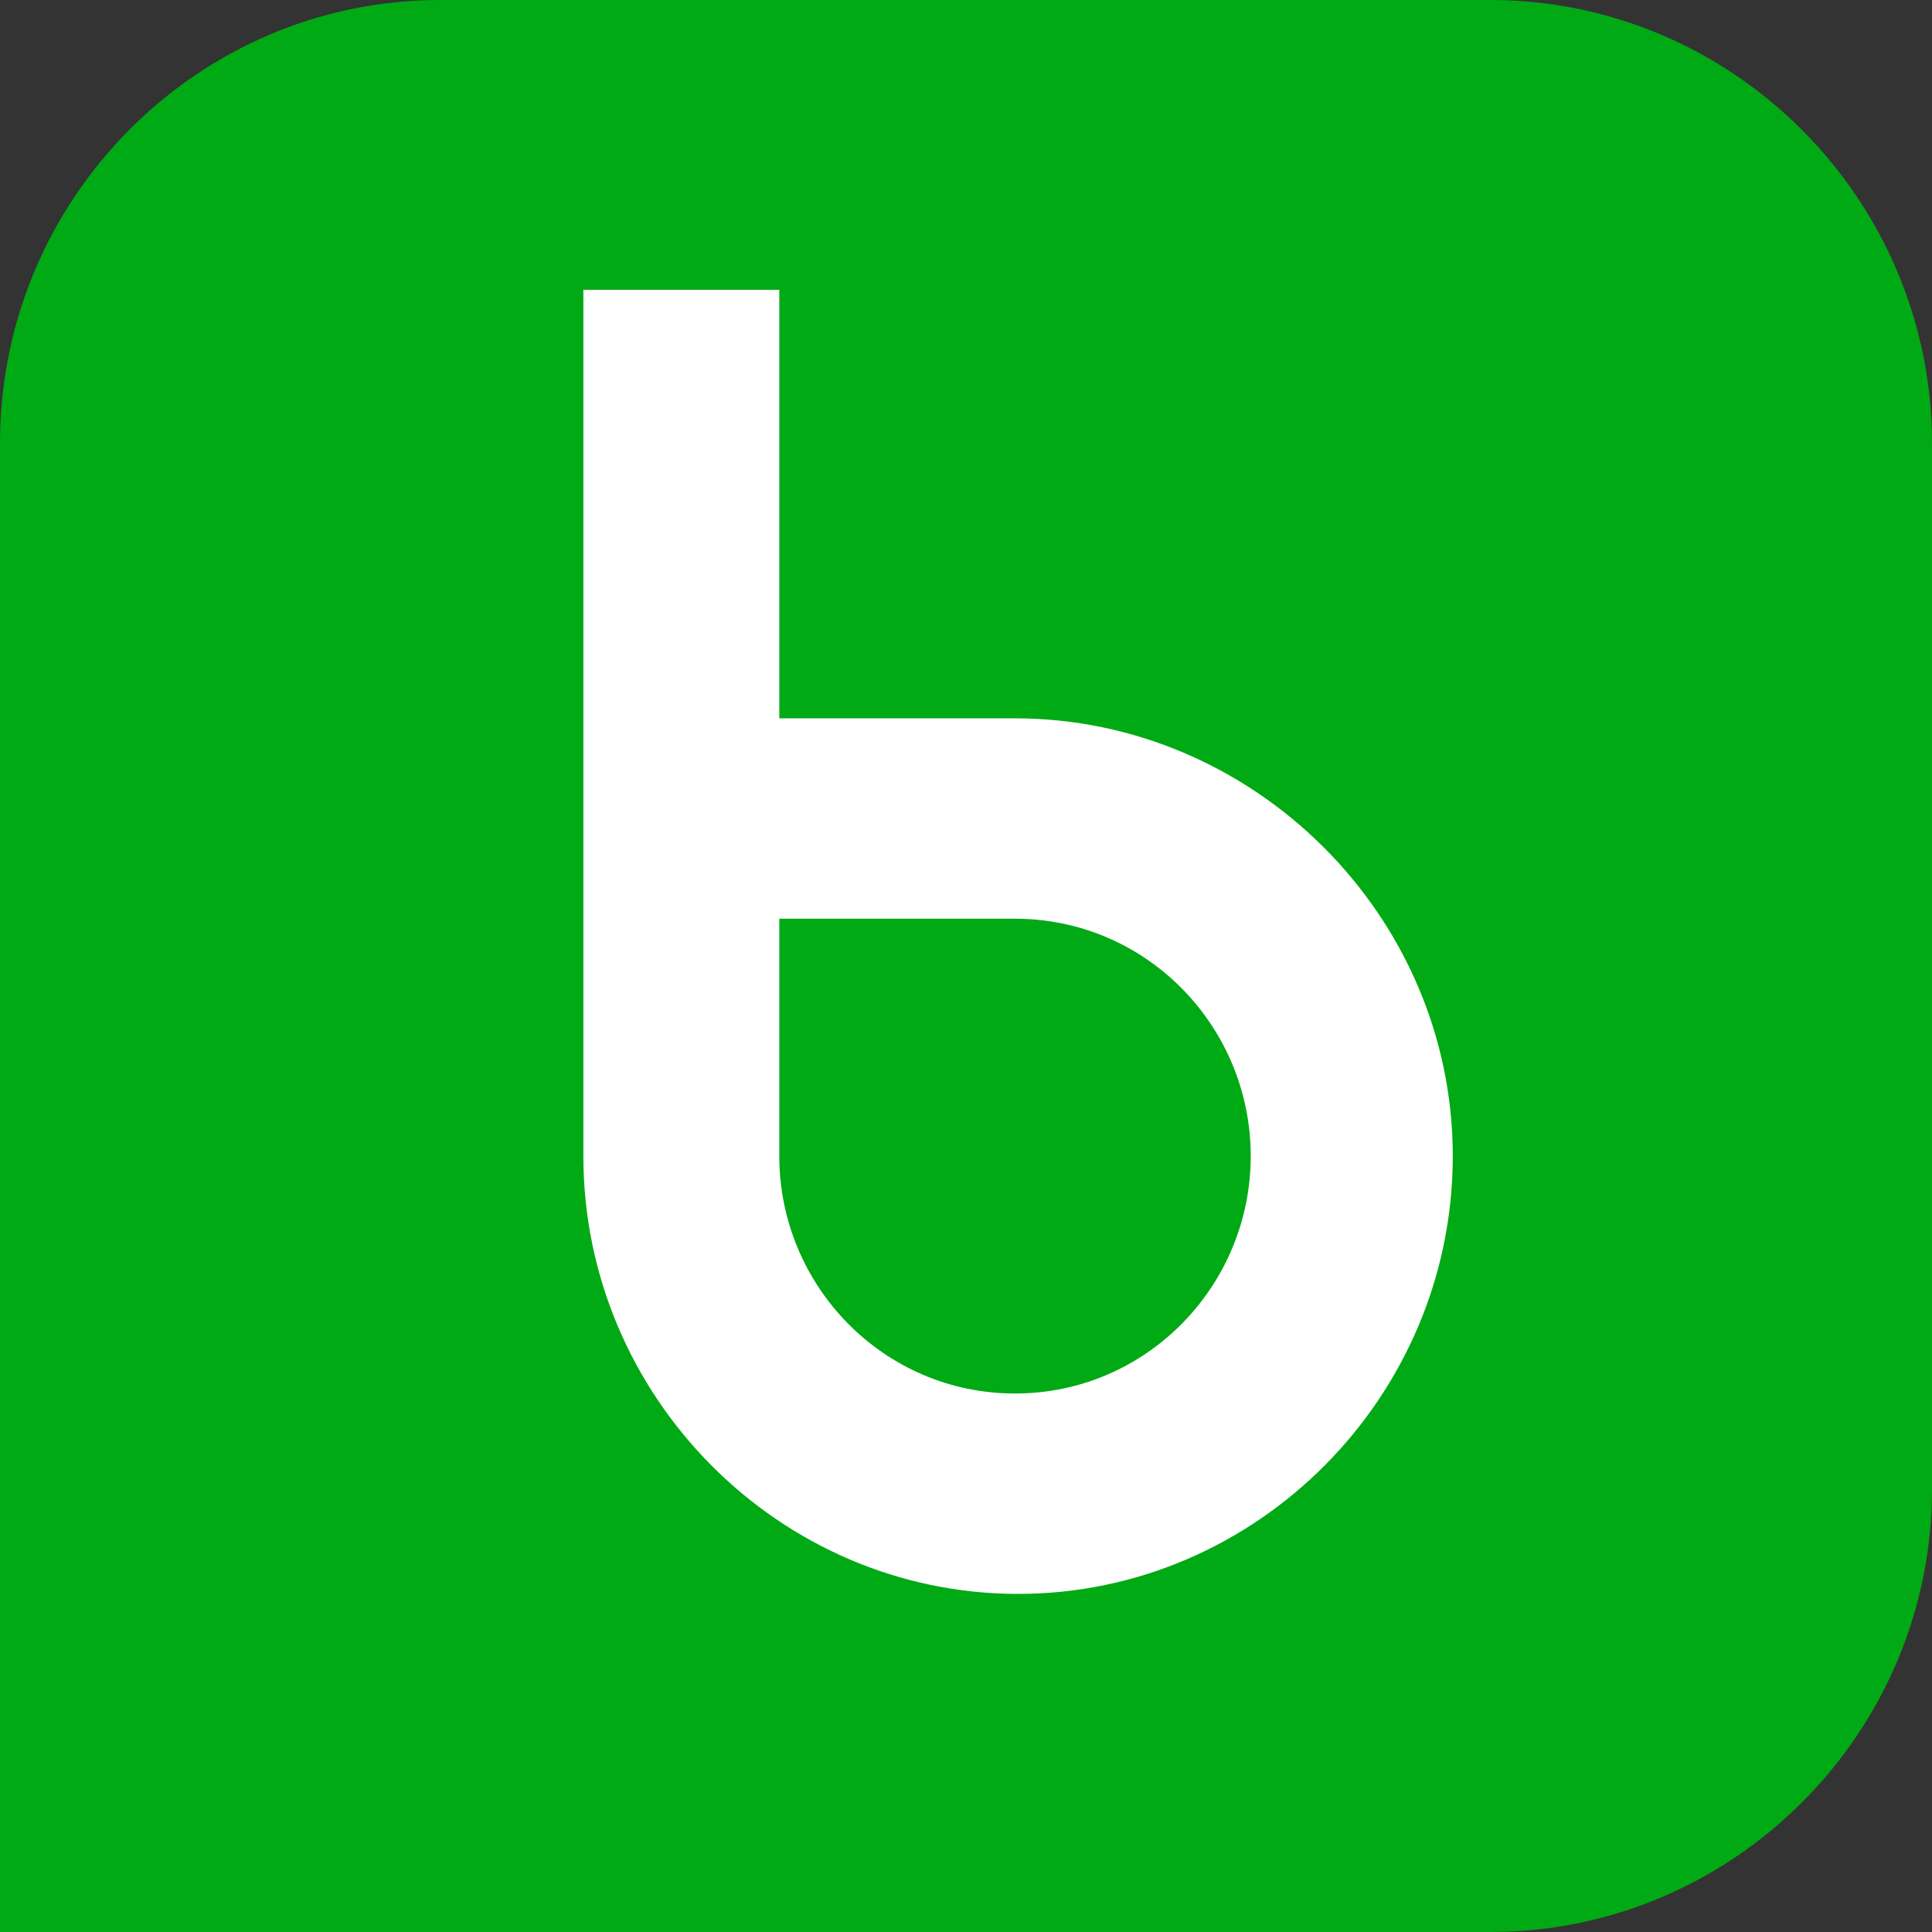 <svg width="512" height="512" viewBox="0 0 512 512" fill="none" xmlns="http://www.w3.org/2000/svg">
<rect x="0" y="0" width="512" height="512" fill="#333333" stroke="none"/>
<path d="M512 394.667V117.5C512 52.801 459.266 0 394.992 0H116.645C52.371 0 0 52.718 0 117.417V512H394.992C459.266 512 512 459.366 512 394.667Z" fill="#00AA14"/>
<path d="M268.989 369.294C234.104 369.294 206.521 340.698 206.521 306.383V243.472H268.989C303.873 243.472 331.456 272.068 331.456 306.383C331.456 340.698 303.873 369.294 268.989 369.294ZM268.989 190.366H206.521V76.8H154.6V190.366V306.383C154.6 370.111 206.521 422.4 269.8 422.4C333.079 422.4 385 370.111 385 306.383C385 242.655 332.268 190.366 268.989 190.366Z" fill="white"/>
</svg>
